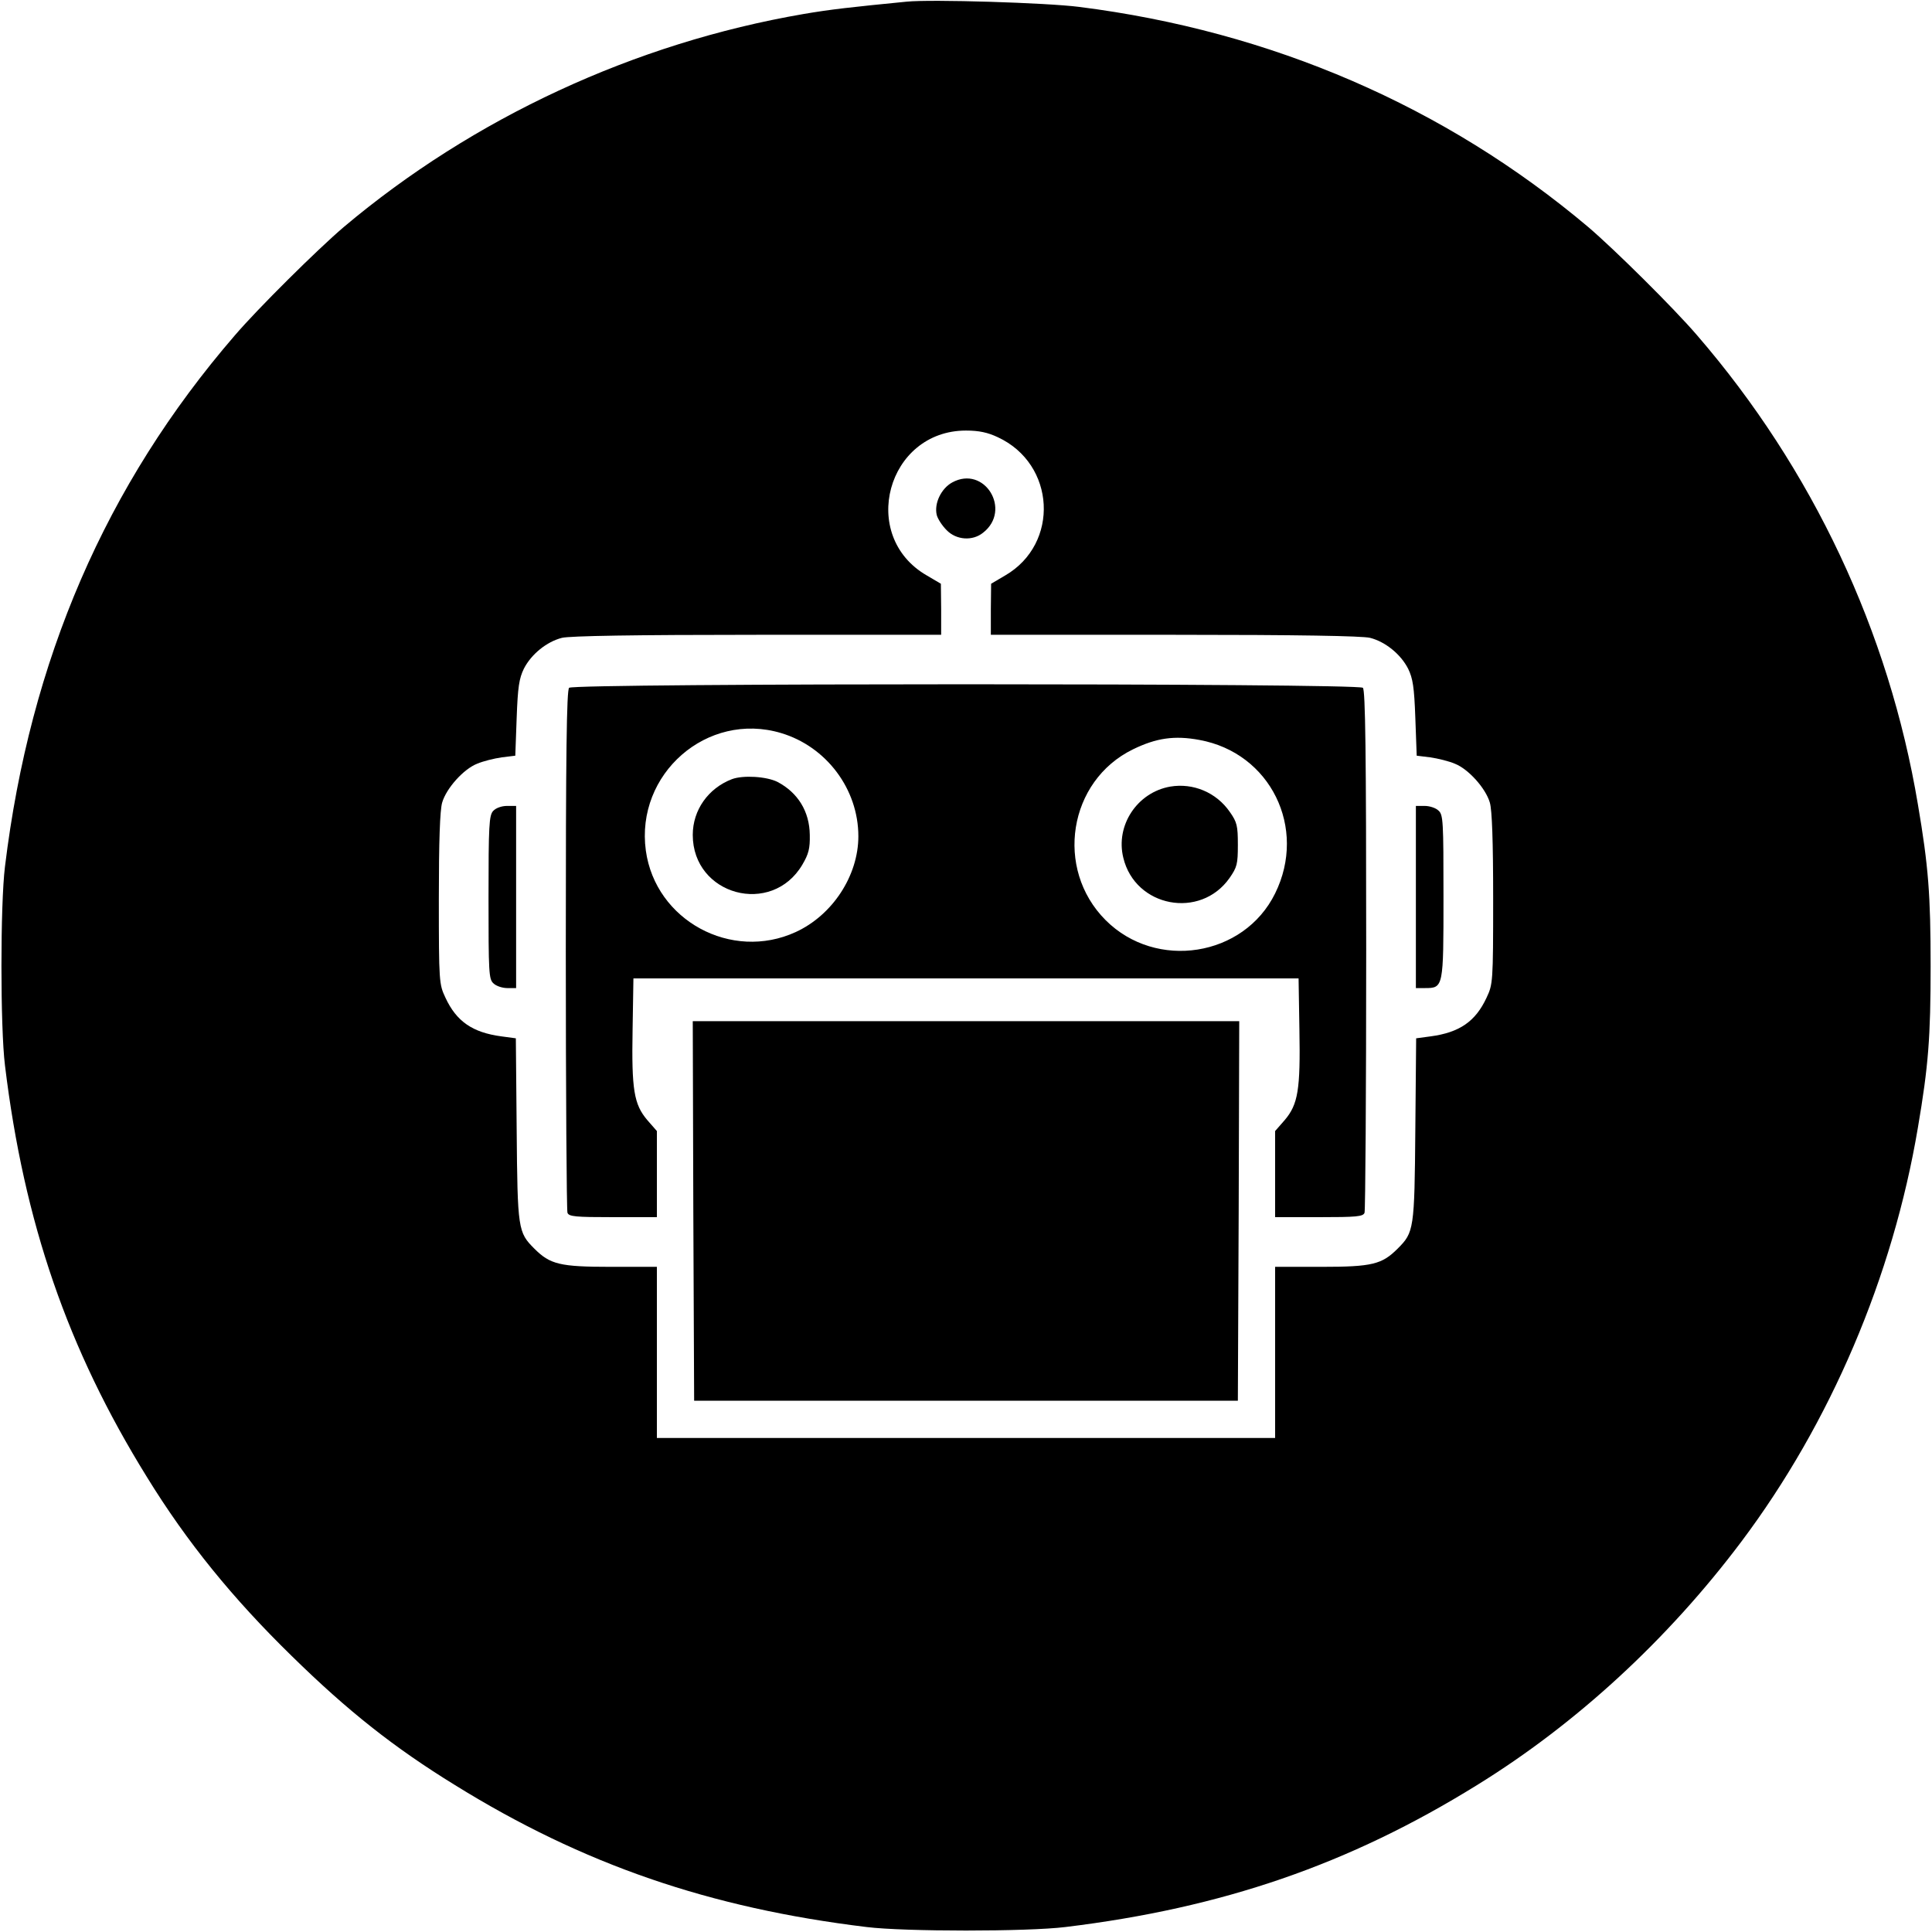 <?xml version="1.0" standalone="no"?>
<!DOCTYPE svg PUBLIC "-//W3C//DTD SVG 20010904//EN"
 "http://www.w3.org/TR/2001/REC-SVG-20010904/DTD/svg10.dtd">
<svg version="1.0" xmlns="http://www.w3.org/2000/svg"
 width="700pt" height="700pt" viewBox="0 0 700 700"
 preserveAspectRatio="xMidYMid meet">
<g transform="translate(0,700) scale(0.1,-0.1)"
fill="#000000" stroke="none">
<path d="M3285 6994 c-203 -20 -276 -28 -375 -45 -610 -105 -1195 -376 -1665
-772 -95 -81 -310 -294 -394 -392 -468 -542 -742 -1176 -833 -1925 -17 -137
-17 -583 0 -720 69 -569 227 -1028 514 -1491 145 -236 311 -440 525 -649 204
-200 371 -332 592 -468 463 -287 922 -445 1491 -514 137 -17 583 -17 720 0
569 69 1028 227 1491 514 360 222 692 528 958 882 323 430 549 960 640 1501
38 223 46 327 46 585 0 258 -8 362 -46 585 -105 627 -382 1216 -800 1700 -84
98 -299 311 -394 392 -518 437 -1148 710 -1845 798 -117 15 -536 28 -625 19z
m330 -1578 c210 -97 225 -386 27 -501 l-51 -30 -1 -92 0 -93 666 0 c446 0 679
-4 708 -11 55 -14 111 -59 138 -112 17 -35 22 -66 26 -178 l5 -137 49 -6 c28
-4 68 -14 89 -23 49 -19 112 -89 127 -141 8 -27 12 -140 12 -348 0 -304 -1
-310 -24 -359 -40 -86 -98 -126 -203 -140 l-52 -7 -3 -331 c-3 -362 -5 -372
-64 -431 -57 -57 -92 -66 -276 -66 l-168 0 0 -310 0 -310 -1120 0 -1120 0 0
310 0 310 -167 0 c-185 0 -220 9 -277 66 -59 59 -61 69 -64 431 l-3 331 -52 7
c-105 14 -163 54 -203 140 -23 49 -24 55 -24 359 0 208 4 321 12 348 15 52 78
122 127 141 21 9 61 19 89 23 l49 6 5 137 c4 112 9 143 26 178 27 53 83 98
138 112 29 7 262 11 708 11 l666 0 0 93 -1 92 -51 30 c-248 143 -144 525 142
525 47 0 79 -7 115 -24z"/>
<path d="M3450 5252 c-40 -22 -66 -76 -56 -118 4 -15 20 -39 36 -55 35 -36 94
-40 132 -9 105 82 5 246 -112 182z"/>
<path d="M2062 4508 c-9 -9 -12 -234 -12 -949 0 -516 3 -944 6 -953 5 -14 29
-16 165 -16 l159 0 0 156 0 156 -35 40 c-48 57 -57 109 -53 328 l3 185 1205 0
1205 0 3 -185 c4 -219 -5 -271 -53 -328 l-35 -40 0 -156 0 -156 159 0 c136 0
160 2 165 16 3 9 6 437 6 953 0 715 -3 940 -12 949 -17 17 -2859 17 -2876 0z
m768 -164 c164 -49 280 -203 280 -374 0 -143 -94 -286 -227 -347 -233 -107
-508 42 -543 295 -38 278 222 506 490 426z m1516 -25 c257 -47 391 -319 274
-556 -113 -230 -431 -280 -614 -97 -186 186 -135 505 99 619 84 41 150 51 241
34z"/>
<path d="M2652 4177 c-86 -33 -142 -112 -142 -202 0 -219 286 -296 397 -108
23 39 28 59 27 108 -1 85 -43 153 -117 192 -40 20 -125 25 -165 10z"/>
<path d="M4240 4150 c-120 -21 -199 -141 -170 -258 43 -179 279 -224 385 -73
27 39 30 50 30 120 0 69 -3 82 -29 119 -49 71 -133 106 -216 92z"/>
<path d="M1787 4062 c-15 -16 -17 -53 -17 -314 0 -273 1 -296 18 -311 10 -10
33 -17 50 -17 l32 0 0 330 0 330 -33 0 c-20 0 -41 -8 -50 -18z"/>
<path d="M5130 3750 l0 -330 33 0 c67 0 67 2 67 332 0 273 -1 296 -18 311 -10
10 -33 17 -50 17 l-32 0 0 -330z"/>
<path d="M2512 2613 l3 -688 985 0 985 0 3 688 2 687 -990 0 -990 0 2 -687z"/>
</g>
</svg>
